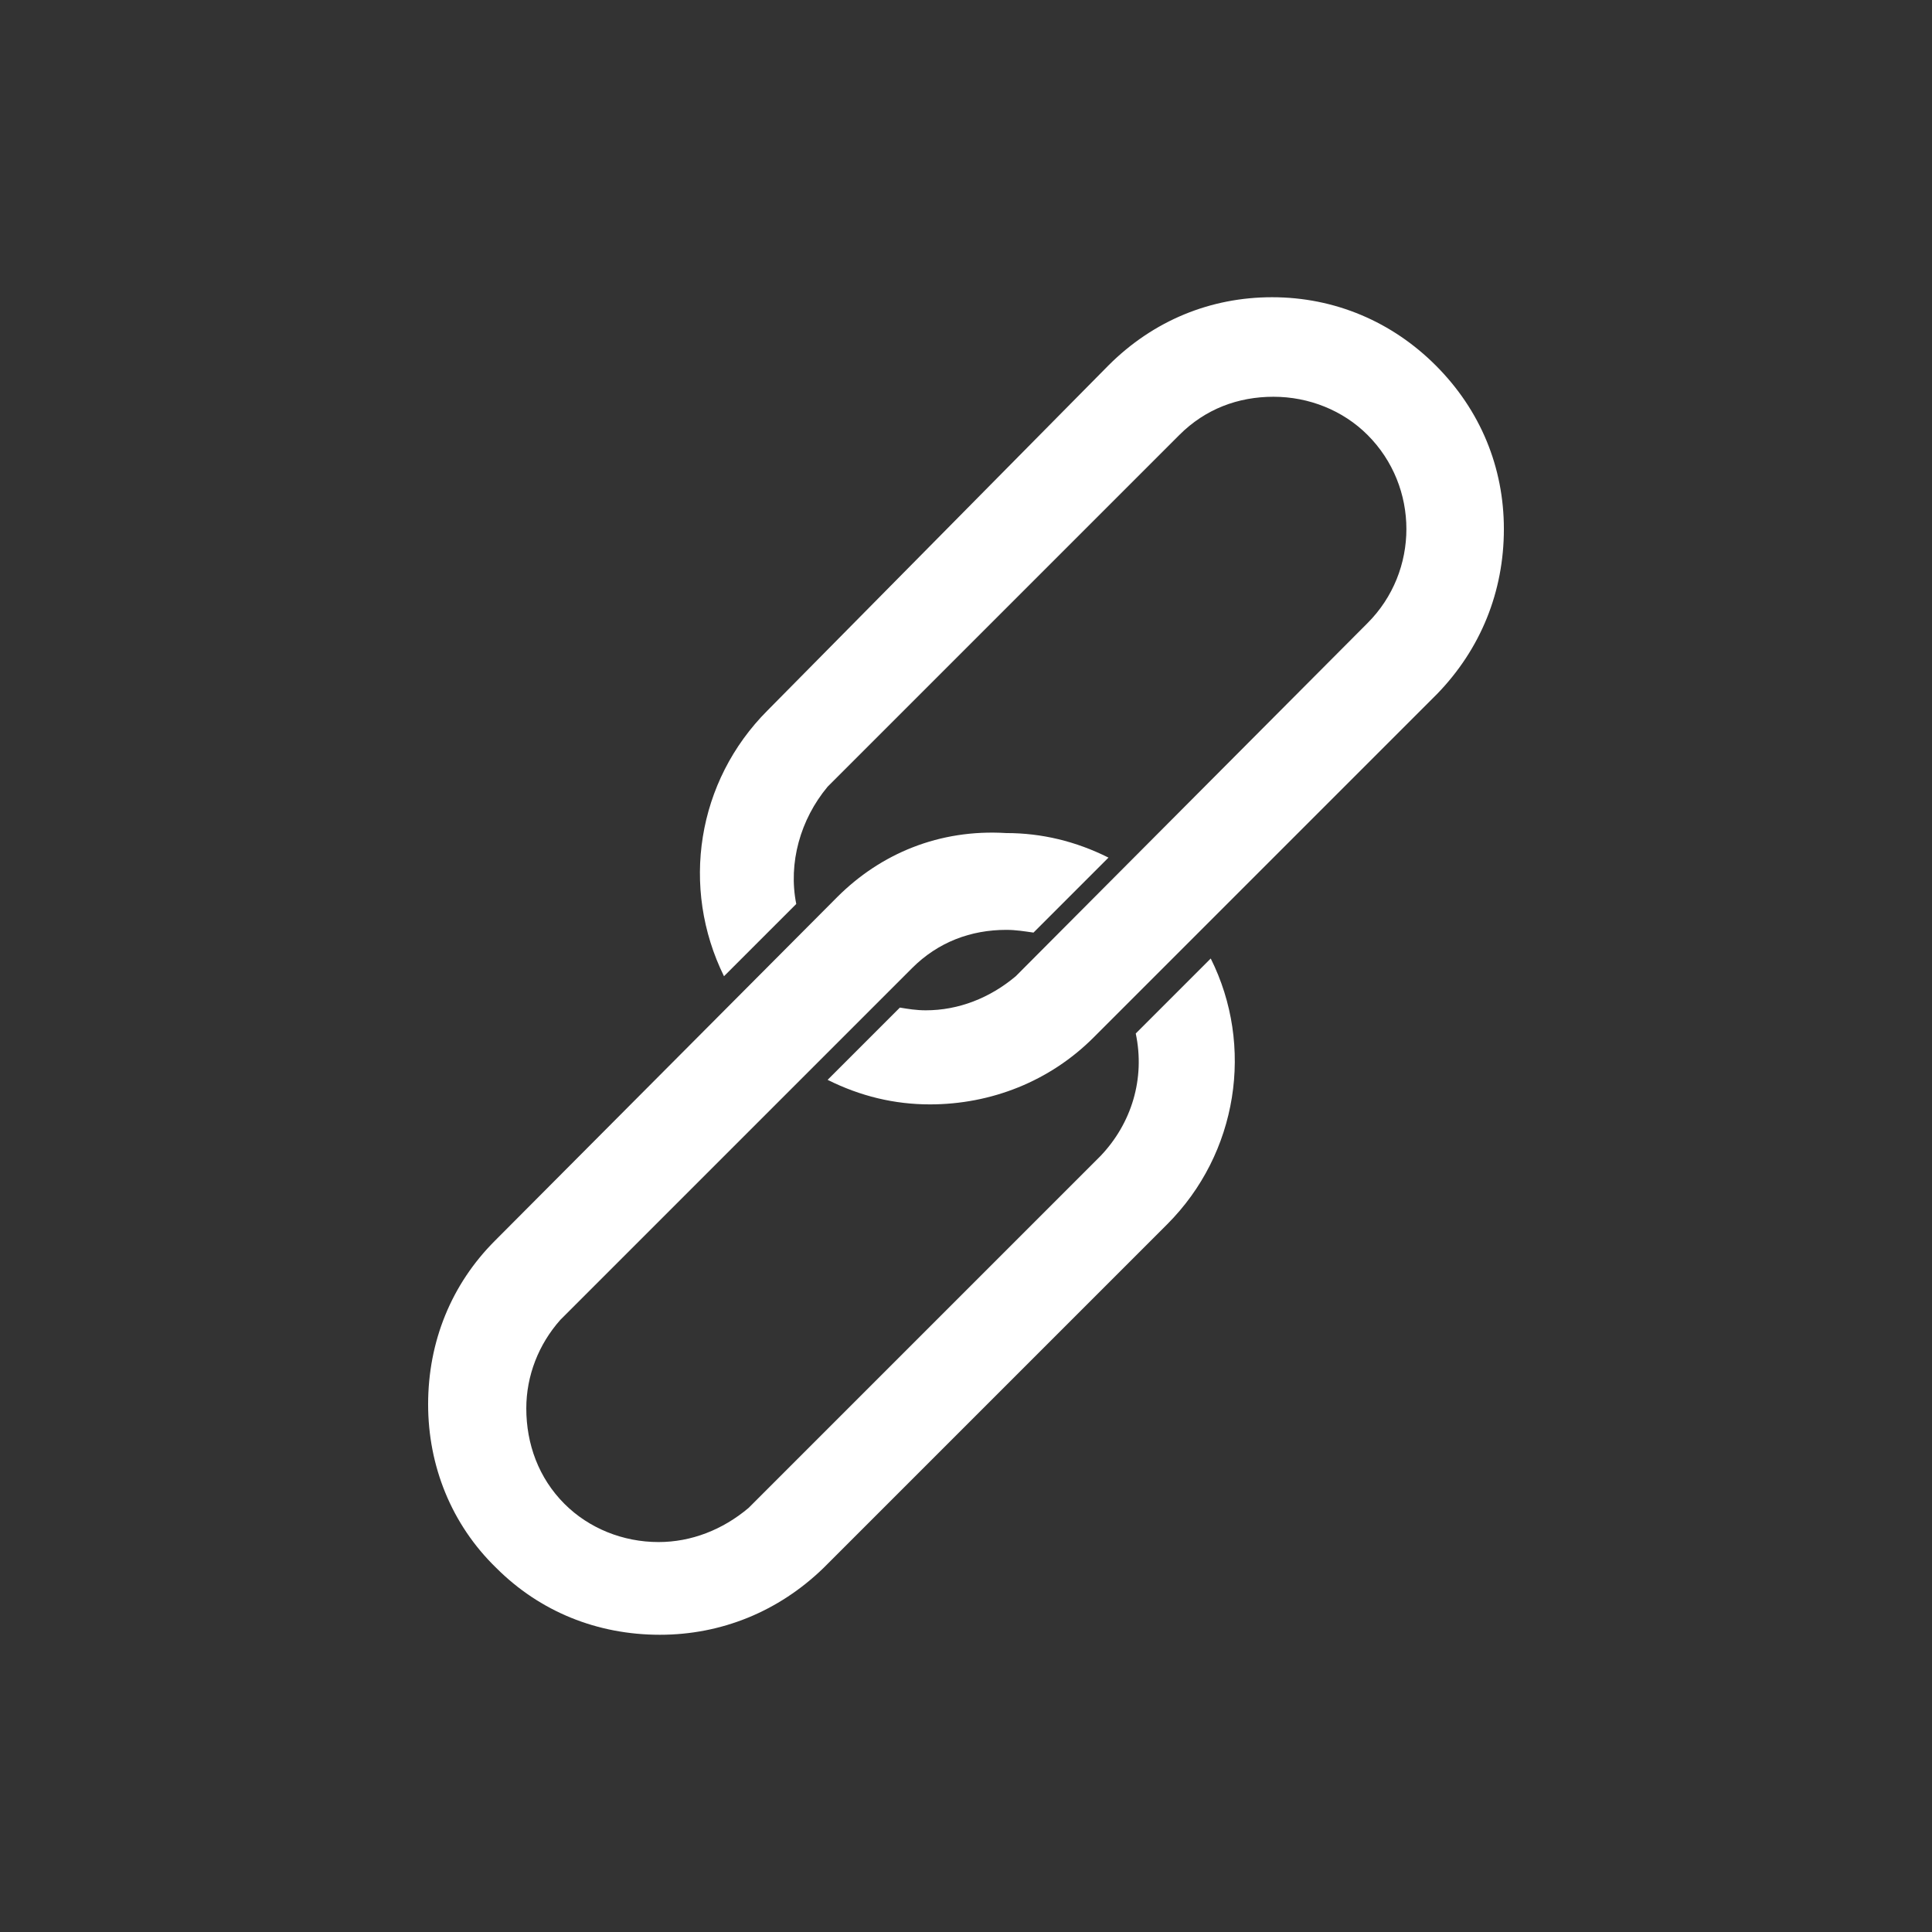 <?xml version="1.0" encoding="utf-8"?>
<!-- Generator: Adobe Illustrator 27.9.0, SVG Export Plug-In . SVG Version: 6.00 Build 0)  -->
<svg version="1.1" id="Livello_1" xmlns="http://www.w3.org/2000/svg" xmlns:xlink="http://www.w3.org/1999/xlink" x="0px" y="0px"
	 viewBox="0 0 141.7 141.7" style="enable-background:new 0 0 141.7 141.7;" xml:space="preserve">
<rect x="0" y="0" width="141.7" height="141.7" fill="#333333" stroke="none"/>
<style type="text/css">
	.st0{fill:#FFFFFF;}
</style>
<g id="Livello_107">
	<path class="st0" d="M61.4,65.8L36.3,91c-3.2,3.2-4.9,7.4-4.9,12c0,4.5,1.7,8.8,5,12c3.2,3.2,7.4,4.9,12,4.9l0,0
		c4.5,0,8.7-1.7,12-4.9l25.2-25.2c5.2-5.2,6.4-13.1,3.2-19.5l-5.5,5.5c0.7,3.3-0.3,6.6-2.6,9l-25.8,25.8l0,0
		c-1.9,1.6-4.2,2.5-6.6,2.5c-2.6,0-5.1-1-6.9-2.8c-1.9-1.9-2.8-4.4-2.8-7c0-2.4,0.9-4.7,2.5-6.5l0,0l0.3-0.3
		c0.1-0.1,0.1-0.1,0.1-0.1c0,0,0,0,0.1-0.1l0.1-0.1l25.2-25.2c1.9-1.9,4.3-2.8,6.9-2.8c0.7,0,1.3,0.1,2,0.2l5.5-5.5
		c-2.4-1.2-4.9-1.8-7.5-1.8C68.9,60.8,64.6,62.6,61.4,65.8 M110.3,38.8c0-4.5-1.7-8.7-5-12c-3.2-3.2-7.4-5-12-5c-4.5,0-8.7,1.7-12,5
		L56.3,52.1c-5.2,5.2-6.4,13-3.2,19.5l5.3-5.3c-0.6-3,0.3-6.2,2.3-8.6l0,0l0.3-0.3c0.1-0.1,0.1-0.1,0.1-0.1c0,0,0,0,0.1-0.1l0.1-0.1
		l25.2-25.2c1.9-1.9,4.3-2.8,6.9-2.8c2.6,0,5.1,1,6.9,2.8c3.8,3.8,3.8,10,0,13.8L74.5,71.6l0,0c-1.9,1.6-4.2,2.5-6.6,2.5
		c-0.7,0-1.3-0.1-1.9-0.2l-5.3,5.3c2.4,1.2,4.9,1.8,7.5,1.8c4.5,0,8.8-1.7,12-4.9l25.2-25.2C108.6,47.6,110.3,43.4,110.3,38.8"/>
</g>
<g id="Livello_1_1_">
</g>
</svg>

